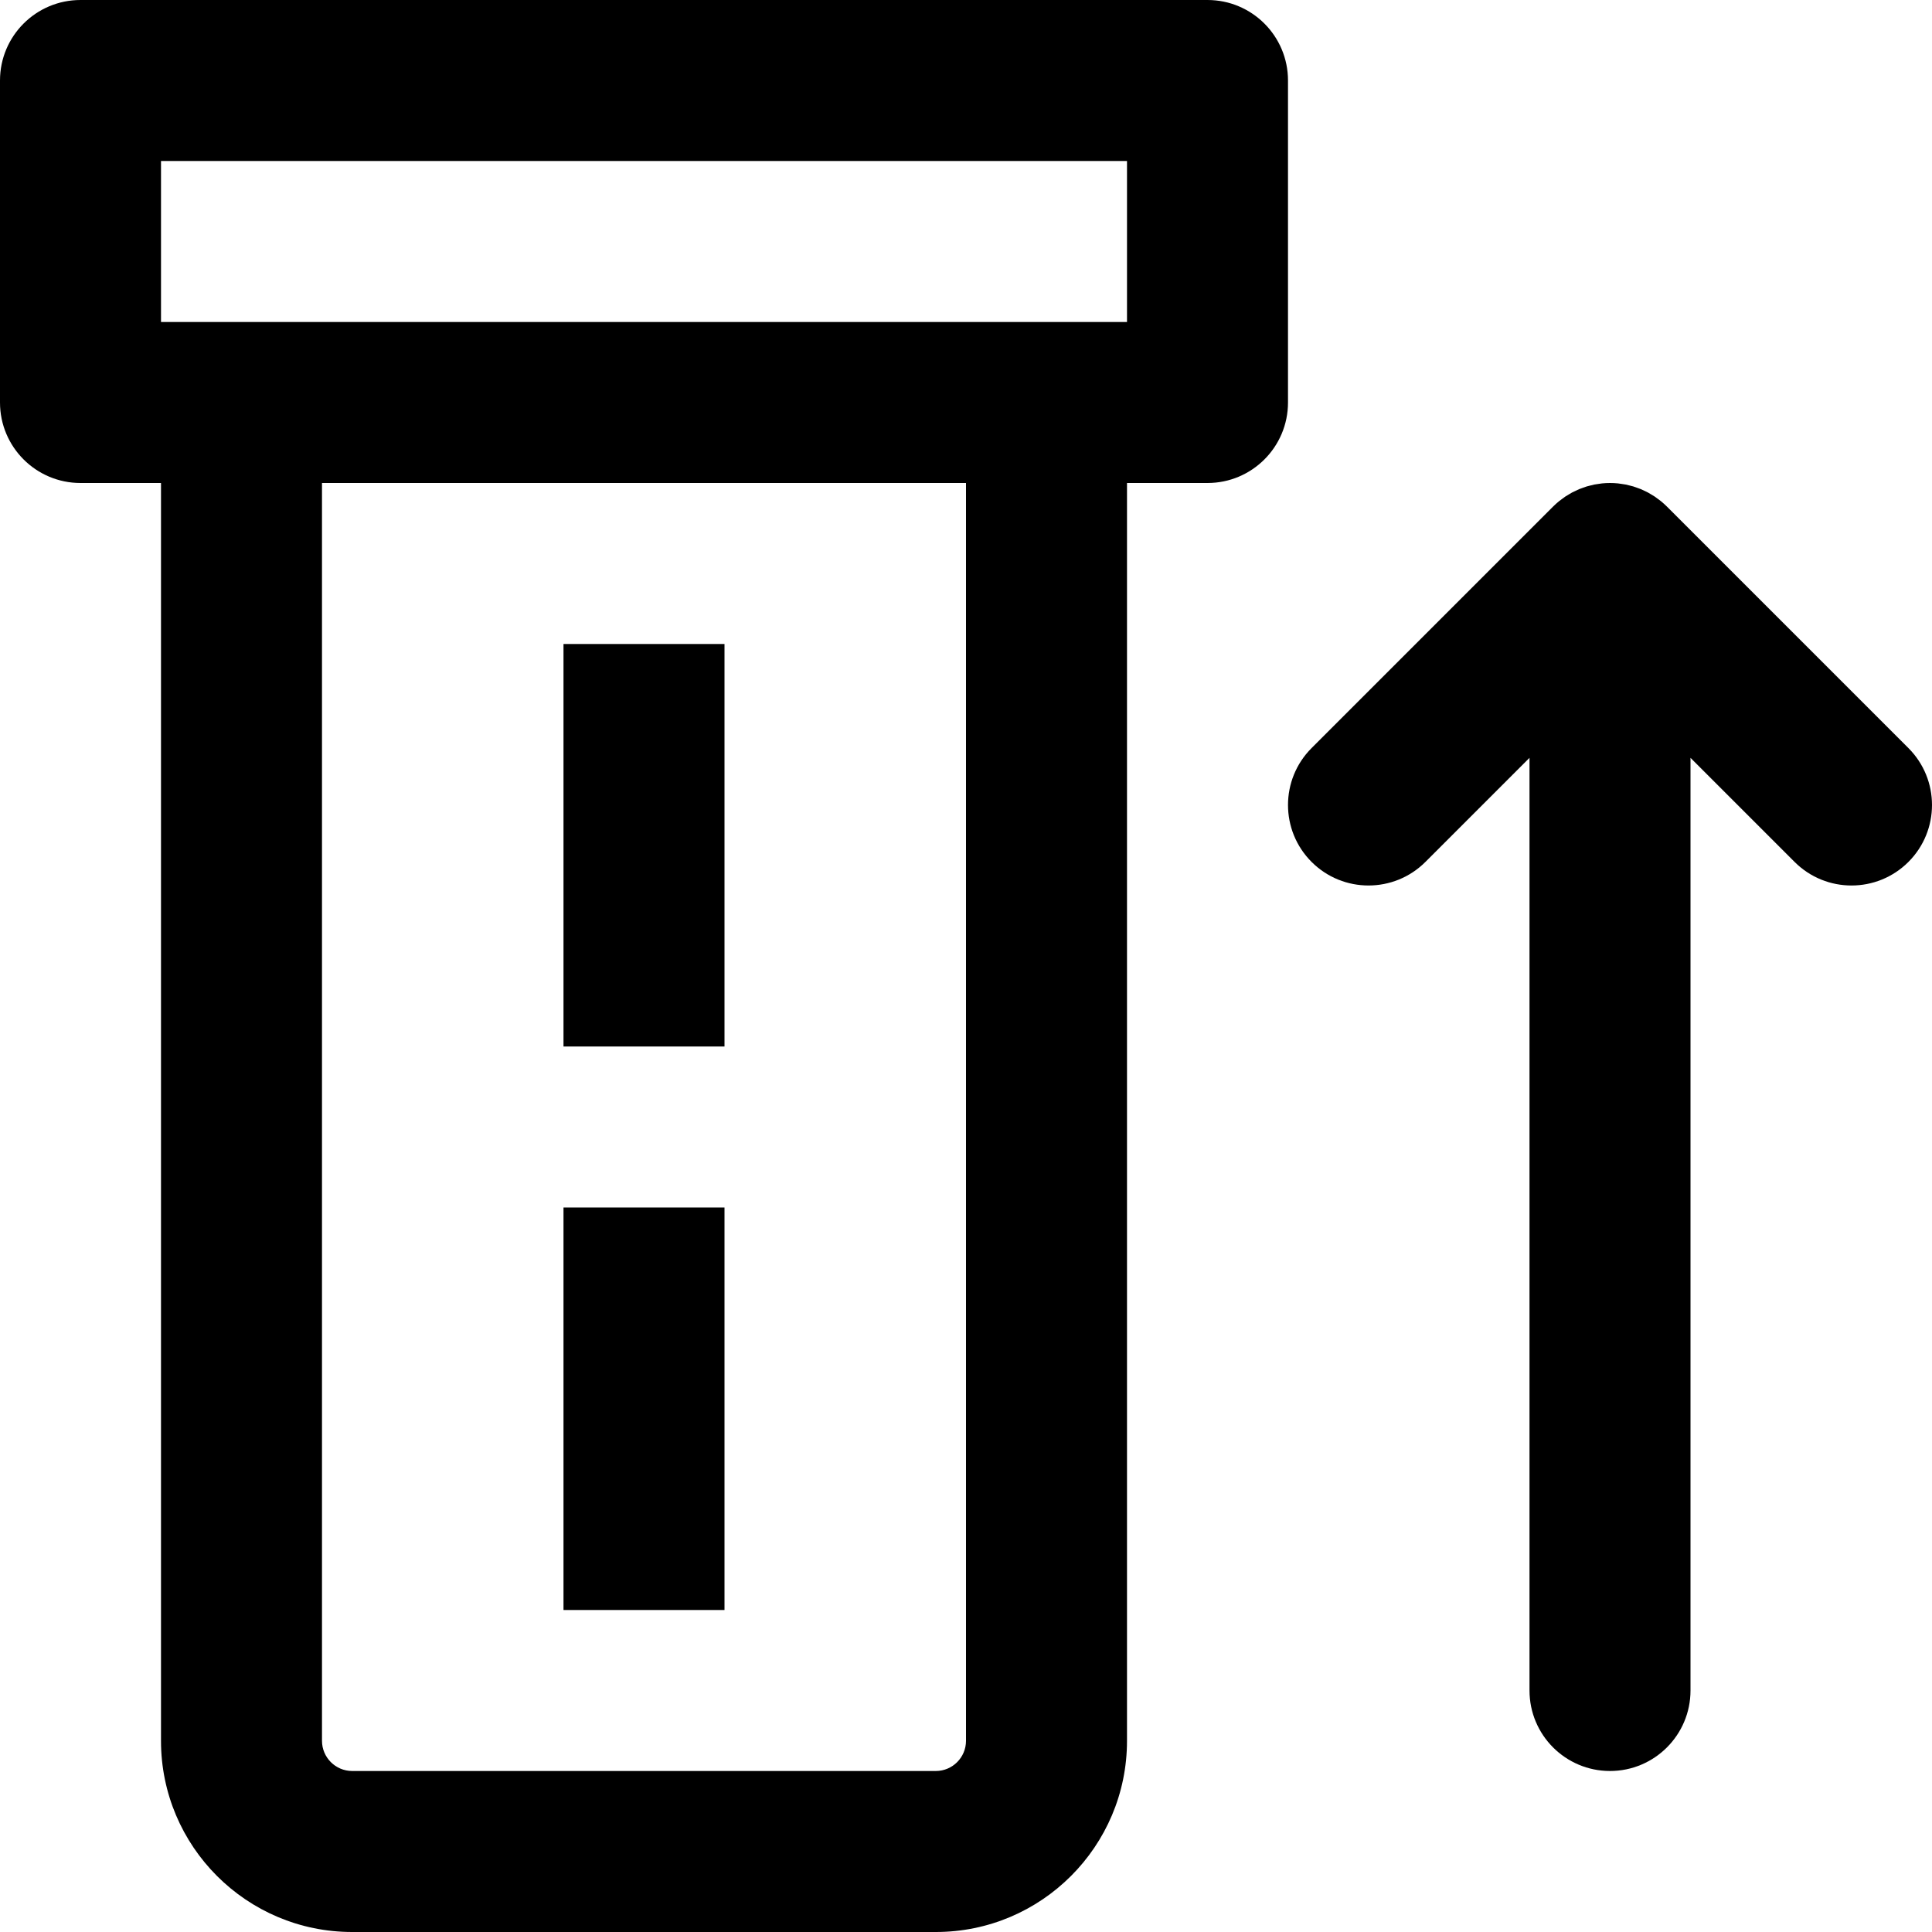 <?xml version="1.0" encoding="iso-8859-1"?>
<!-- Generator: Adobe Illustrator 19.0.0, SVG Export Plug-In . SVG Version: 6.00 Build 0)  -->
<svg version="1.1" id="Layer_1" xmlns="http://www.w3.org/2000/svg" xmlns:xlink="http://www.w3.org/1999/xlink" x="0px" y="0px"
	 viewBox="0 0 512 512" style="enable-background:new 0 0 512 512;" xml:space="preserve">
<g>
	<g>
		<g>
			<path d="M341.333,21.333C341.333,9.551,331.782,0,320,0H21.333C9.551,0,0,9.551,0,21.333v85.333C0,118.449,9.551,128,21.333,128
				h21.333v333.333c0,27.974,22.693,50.667,50.667,50.667H248c27.974,0,50.667-22.693,50.667-50.667V128H320
				c11.782,0,21.333-9.551,21.333-21.333V21.333z M256,461.333c0,4.41-3.59,8-8,8H93.333c-4.41,0-8-3.59-8-8V128H256V461.333z
				 M298.667,85.333h-21.333H64H42.667V42.667h256V85.333z"/>
			<path d="M505.752,198.248l-64-64c-0.004-0.004-0.008-0.006-0.011-0.01c-0.494-0.493-1.012-0.96-1.552-1.403
				c-0.246-0.202-0.506-0.378-0.759-0.567c-0.304-0.228-0.602-0.463-0.918-0.675c-0.303-0.203-0.617-0.378-0.928-0.564
				c-0.286-0.171-0.566-0.351-0.861-0.509c-0.317-0.17-0.643-0.313-0.967-0.466c-0.308-0.145-0.61-0.299-0.925-0.43
				c-0.314-0.13-0.634-0.234-0.952-0.349c-0.338-0.122-0.672-0.251-1.018-0.356c-0.318-0.096-0.641-0.167-0.963-0.248
				c-0.353-0.089-0.702-0.188-1.061-0.259c-0.372-0.074-0.747-0.117-1.122-0.171c-0.314-0.045-0.623-0.105-0.941-0.136
				c-1.4-0.138-2.81-0.138-4.21,0c-0.318,0.031-0.627,0.091-0.94,0.136c-0.375,0.054-0.75,0.098-1.122,0.171
				c-0.359,0.071-0.708,0.17-1.061,0.259c-0.322,0.081-0.645,0.151-0.964,0.248c-0.346,0.105-0.68,0.234-1.018,0.356
				c-0.318,0.114-0.639,0.219-0.953,0.349c-0.316,0.131-0.618,0.284-0.926,0.43c-0.323,0.152-0.649,0.296-0.966,0.465
				c-0.295,0.158-0.576,0.338-0.863,0.51c-0.31,0.185-0.624,0.361-0.927,0.563c-0.317,0.212-0.615,0.448-0.92,0.676
				c-0.252,0.189-0.511,0.364-0.757,0.566c-0.544,0.446-1.067,0.916-1.564,1.413l-64,64c-8.331,8.331-8.331,21.839,0,30.17
				c8.331,8.331,21.839,8.331,30.17,0l27.582-27.582V448c0,11.782,9.551,21.333,21.333,21.333c11.782,0,21.333-9.551,21.333-21.333
				V200.837l27.582,27.582c8.331,8.331,21.839,8.331,30.17,0C514.083,220.087,514.083,206.58,505.752,198.248z"/>
			<rect x="149.333" y="170.667" width="42.667" height="106.667"/>
			<rect x="149.333" y="320" width="42.667" height="106.667"/>
		</g>
	</g>
</g>
<g>
</g>
<g>
</g>
<g>
</g>
<g>
</g>
<g>
</g>
<g>
</g>
<g>
</g>
<g>
</g>
<g>
</g>
<g>
</g>
<g>
</g>
<g>
</g>
<g>
</g>
<g>
</g>
<g>
</g>
</svg>
